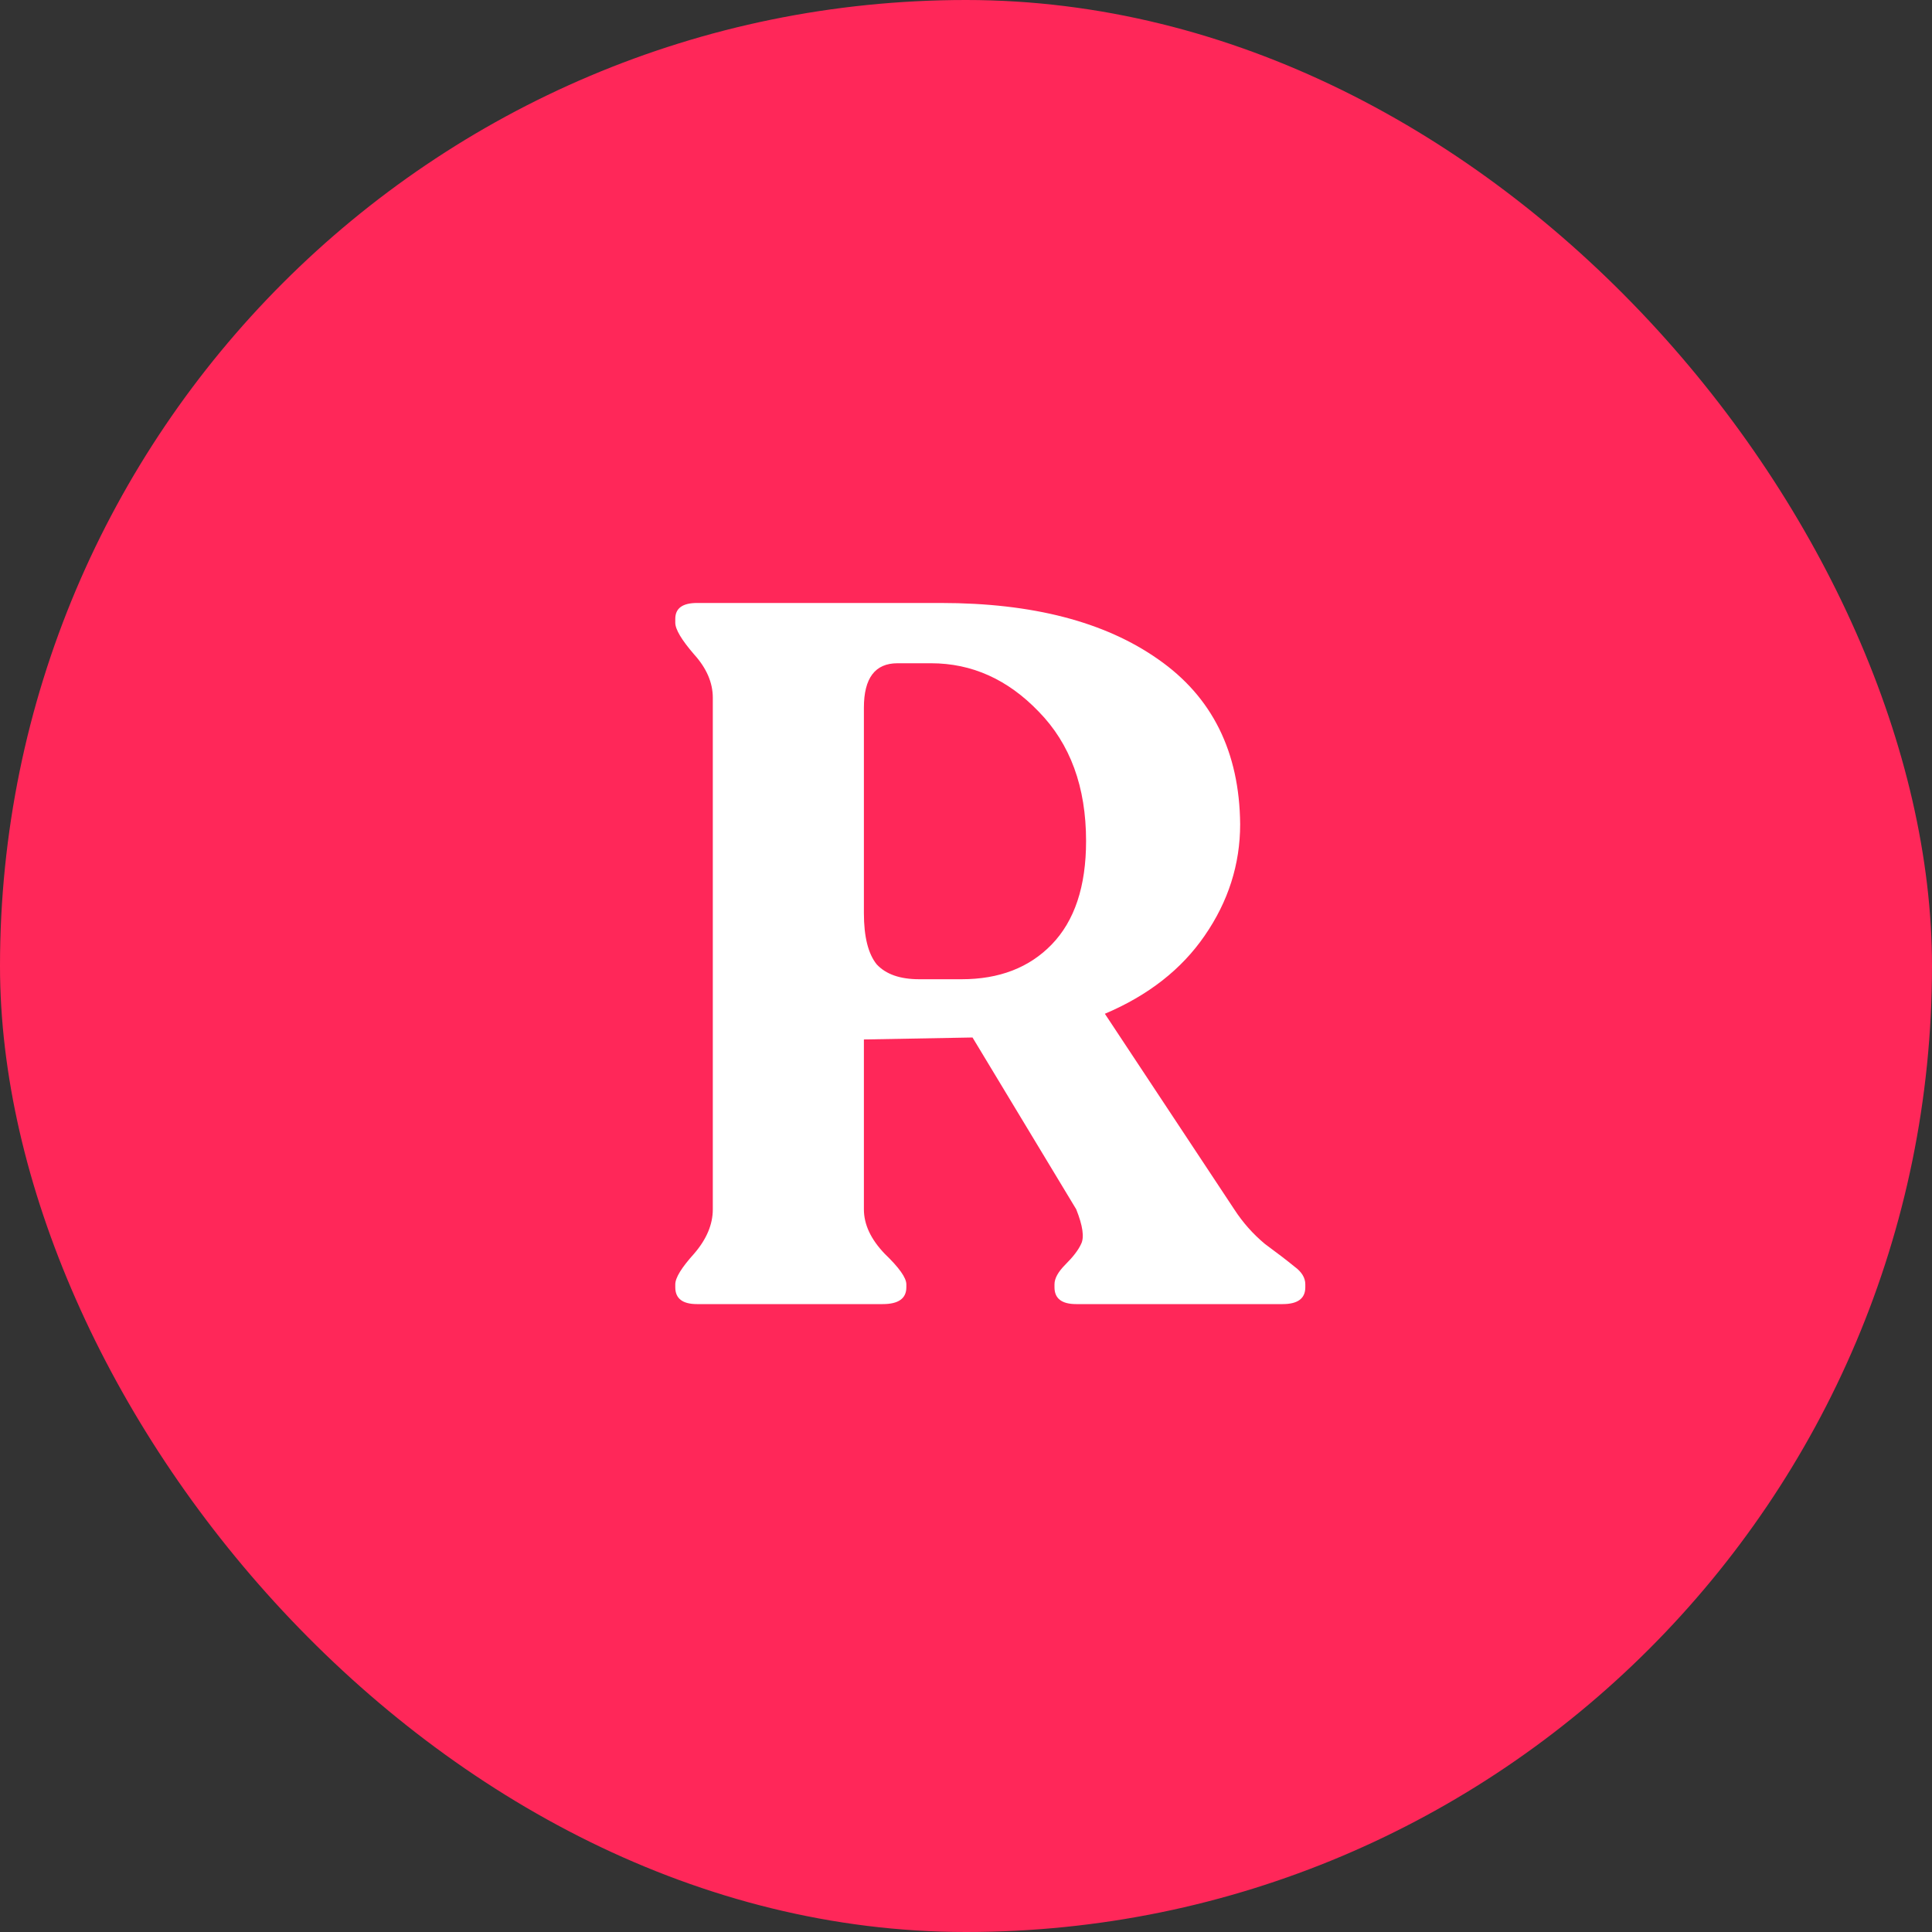 <svg width="40" height="40" viewBox="0 0 40 40" fill="none" xmlns="http://www.w3.org/2000/svg">
<rect x="0" y="0" width="40" height="40" fill="#333333" stroke="none"/>
<rect width="40" height="40" rx="20" fill="#FF2759"/>
<path d="M25.553 25.037C25.73 25.31 25.941 25.548 26.187 25.753C26.446 25.944 26.65 26.1 26.8 26.223C26.95 26.332 27.025 26.455 27.025 26.591V26.652C27.025 26.884 26.868 27 26.555 27H22.282C21.982 27 21.832 26.884 21.832 26.652V26.591C21.832 26.468 21.907 26.332 22.057 26.182C22.22 26.019 22.329 25.876 22.384 25.753C22.452 25.617 22.418 25.378 22.282 25.037L20.135 21.48L17.886 21.521V25.037C17.886 25.351 18.029 25.657 18.316 25.957C18.615 26.244 18.765 26.455 18.765 26.591V26.652C18.765 26.884 18.602 27 18.275 27H14.431C14.131 27 13.981 26.884 13.981 26.652V26.591C13.981 26.455 14.111 26.244 14.37 25.957C14.629 25.657 14.758 25.351 14.758 25.037V14.447C14.758 14.134 14.629 13.834 14.37 13.548C14.111 13.248 13.981 13.03 13.981 12.893V12.812C13.981 12.594 14.131 12.484 14.431 12.484H19.481C21.375 12.484 22.875 12.873 23.979 13.65C25.096 14.427 25.662 15.565 25.676 17.064C25.676 17.895 25.43 18.666 24.94 19.374C24.462 20.069 23.774 20.608 22.875 20.989L25.553 25.037ZM19.031 20.274H19.91C20.687 20.274 21.307 20.035 21.771 19.558C22.248 19.068 22.486 18.352 22.486 17.412C22.486 16.294 22.159 15.401 21.505 14.733C20.864 14.066 20.122 13.732 19.276 13.732H18.581C18.118 13.732 17.886 14.038 17.886 14.652V18.904C17.886 19.395 17.975 19.749 18.152 19.967C18.343 20.172 18.636 20.274 19.031 20.274Z" fill="white"/>
</svg>
